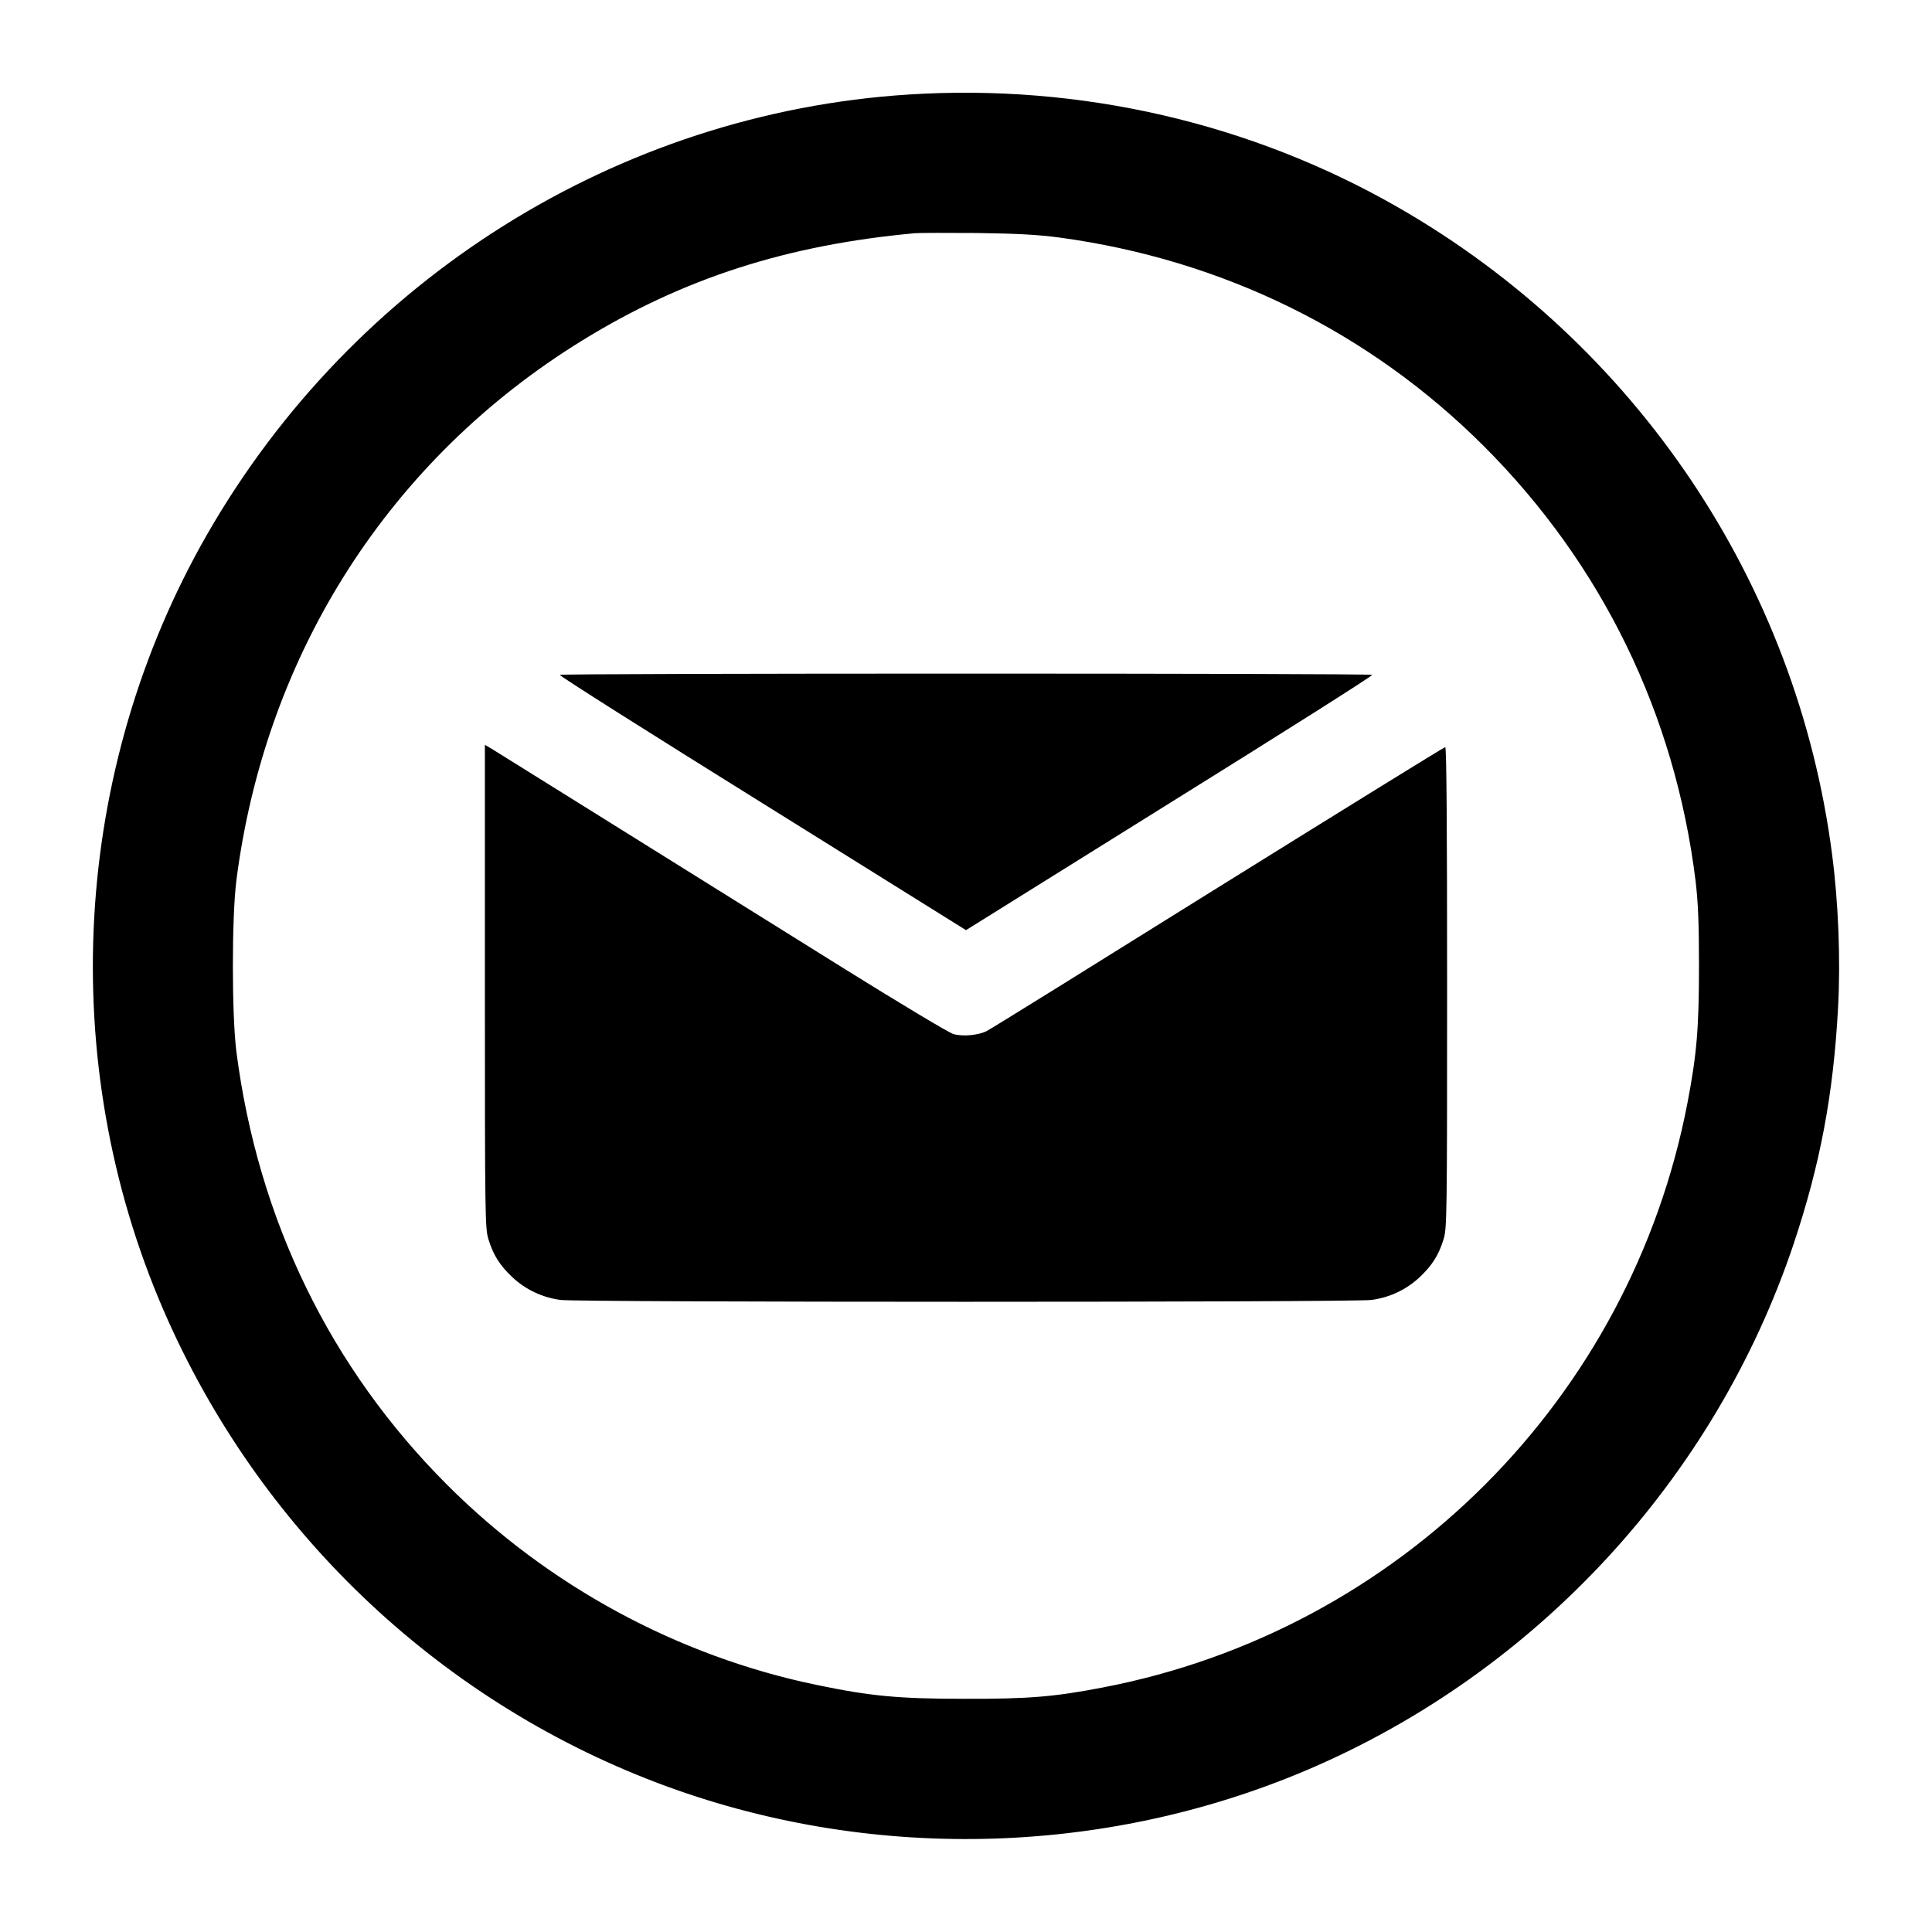 <?xml version="1.0" encoding="UTF-8" standalone="no"?> <svg xmlns="http://www.w3.org/2000/svg" version="1.0" width="1024pt" height="1024pt" viewBox="0 0 1024 1024" preserveAspectRatio="xMidYMid meet"><g transform="translate(0,1024) scale(0.1,-0.1)" fill="#000000" stroke="none"><path d="M4816 9739 c-1540 -98 -2941 -977 -3718 -2331 -716 -1248 -803 -2792 -231 -4113 501 -1156 1447 -2061 2618 -2505 1109 -420 2358 -394 3448 71 1210 517 2155 1540 2573 2784 141 422 211 791 236 1252 14 255 2 561 -32 818 -187 1435 -1037 2701 -2300 3426 -781 448 -1684 656 -2594 598z m799 -758 c865 -117 1644 -500 2250 -1106 626 -626 1013 -1420 1122 -2305 13 -110 18 -218 18 -450 0 -329 -12 -470 -61 -725 -301 -1569 -1530 -2798 -3099 -3099 -259 -50 -396 -61 -735 -60 -347 0 -496 14 -784 74 -735 153 -1420 524 -1956 1060 -620 620 -1002 1406 -1117 2295 -25 199 -25 711 0 910 155 1205 814 2233 1834 2861 534 329 1085 506 1763 568 25 2 173 2 330 1 215 -3 322 -9 435 -24z"></path><path d="M2967 6663 c-3 -5 481 -311 1074 -680 l1079 -673 1079 673 c593 369 1077 675 1074 680 -6 9 -4300 9 -4306 0z"></path><path d="M2570 5012 c0 -1226 1 -1283 19 -1341 26 -84 60 -137 125 -199 71 -67 160 -109 257 -122 100 -13 4198 -13 4298 0 97 13 186 55 257 122 65 62 99 115 125 199 18 58 19 115 19 1335 0 858 -3 1274 -10 1274 -6 0 -547 -335 -1203 -743 -655 -409 -1207 -752 -1226 -761 -44 -23 -126 -31 -177 -17 -23 6 -281 161 -575 344 -1511 943 -1847 1152 -1876 1170 l-33 19 0 -1280z"></path></g></svg> 